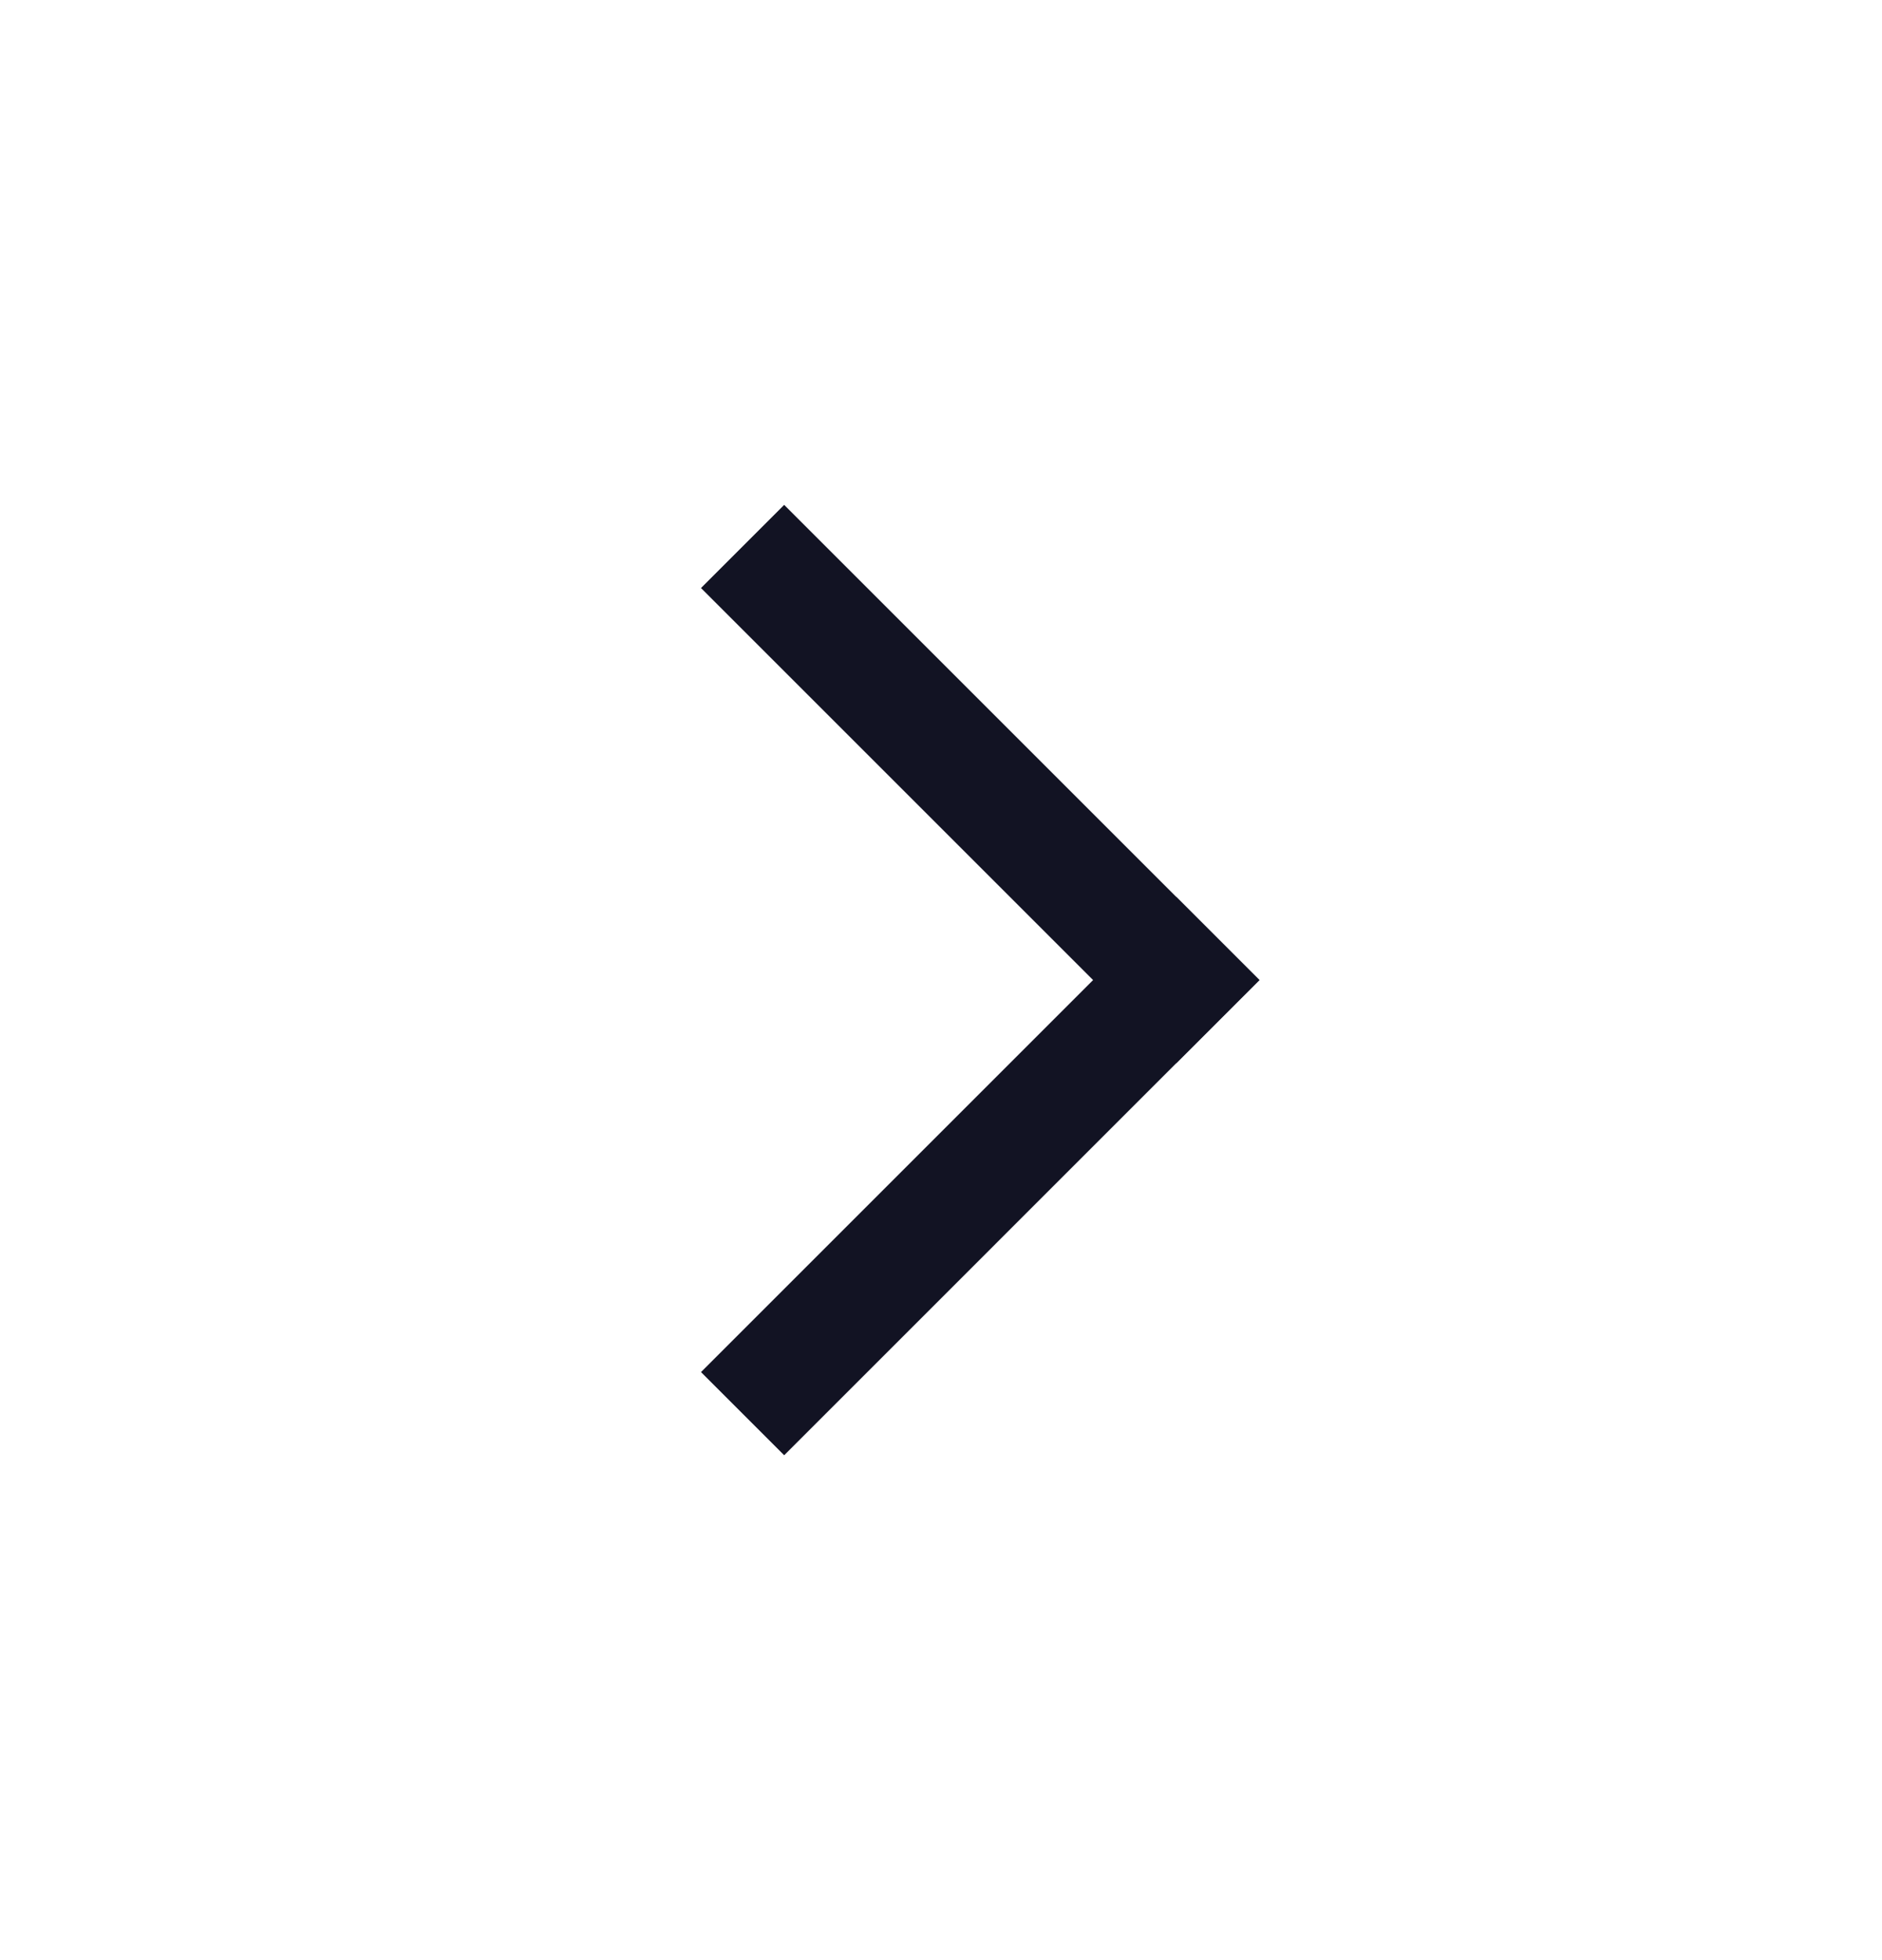 <svg width="24" height="25" viewBox="0 0 24 25" fill="none" xmlns="http://www.w3.org/2000/svg">
<g clip-path="url(#clip0_62_7503)">
<path d="M10 17.5L15 12.5" stroke="#121323" stroke-width="1.5" stroke-linecap="square"/>
<path d="M15 12.5L10 7.5" stroke="#121323" stroke-width="1.5" stroke-linecap="square"/>
</g>
<defs>
<clipPath id="clip0_62_7503">
<rect width="24" height="24" fill="white" transform="translate(0 0.5)"/>
</clipPath>
</defs>
</svg>

